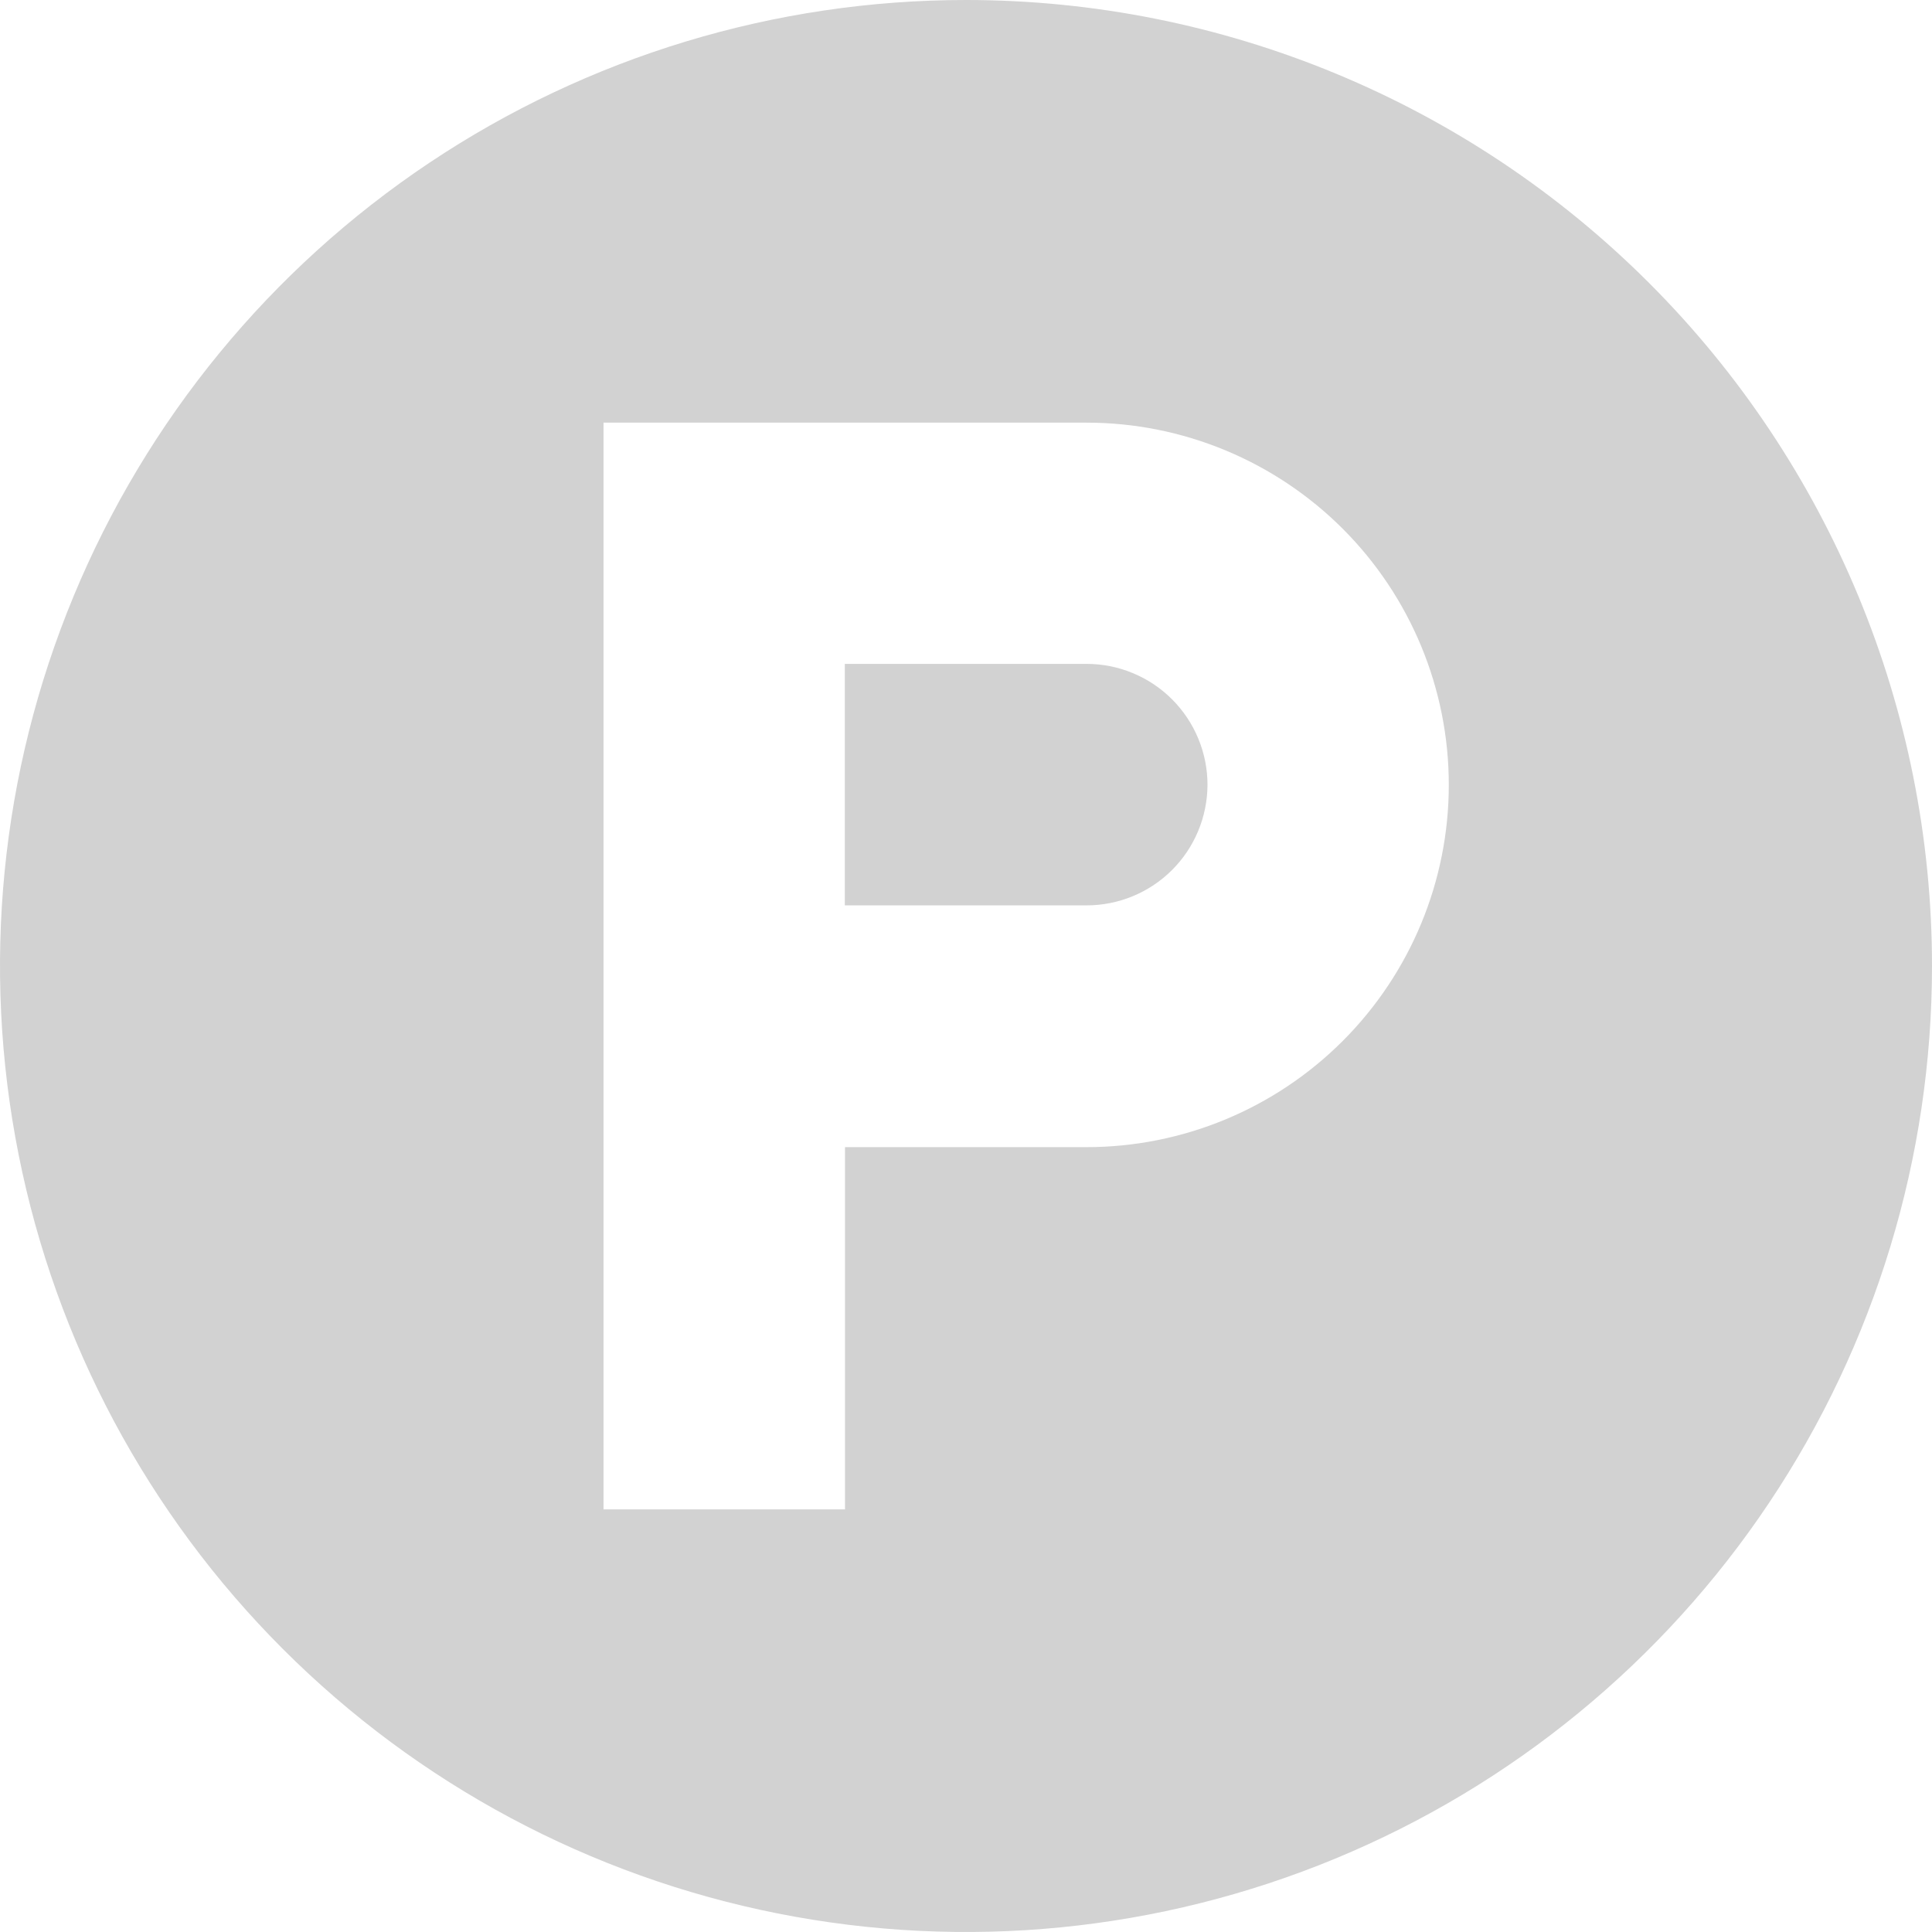 <svg width="29" height="29" viewBox="0 0 29 29" fill="none" xmlns="http://www.w3.org/2000/svg">
<path d="M18.125 11.781C18.123 12.262 17.931 12.723 17.59 13.062C17.249 13.401 16.787 13.591 16.306 13.59H12.681V9.965H16.306C16.545 9.965 16.781 10.011 17.002 10.103C17.223 10.194 17.423 10.327 17.592 10.496C17.761 10.665 17.895 10.865 17.986 11.085C18.078 11.306 18.125 11.542 18.125 11.781Z" fill="#D2D2D2"/>
<path d="M14.5 0C11.632 0 8.829 0.85 6.444 2.444C4.06 4.037 2.201 6.302 1.104 8.951C0.006 11.601 -0.281 14.516 0.279 17.329C0.838 20.142 2.219 22.725 4.247 24.753C6.275 26.781 8.858 28.162 11.671 28.721C14.484 29.281 17.399 28.994 20.049 27.896C22.698 26.799 24.963 24.94 26.556 22.556C28.15 20.171 29 17.368 29 14.5C29 10.654 27.472 6.966 24.753 4.247C22.034 1.528 18.346 0 14.5 0ZM16.309 17.219H12.684V22.656H9.059V6.344H16.309C17.751 6.344 19.134 6.917 20.154 7.936C21.174 8.956 21.747 10.339 21.747 11.781C21.747 13.223 21.174 14.606 20.154 15.626C19.134 16.646 17.751 17.219 16.309 17.219Z" fill="#D2D2D2"/>
</svg>
